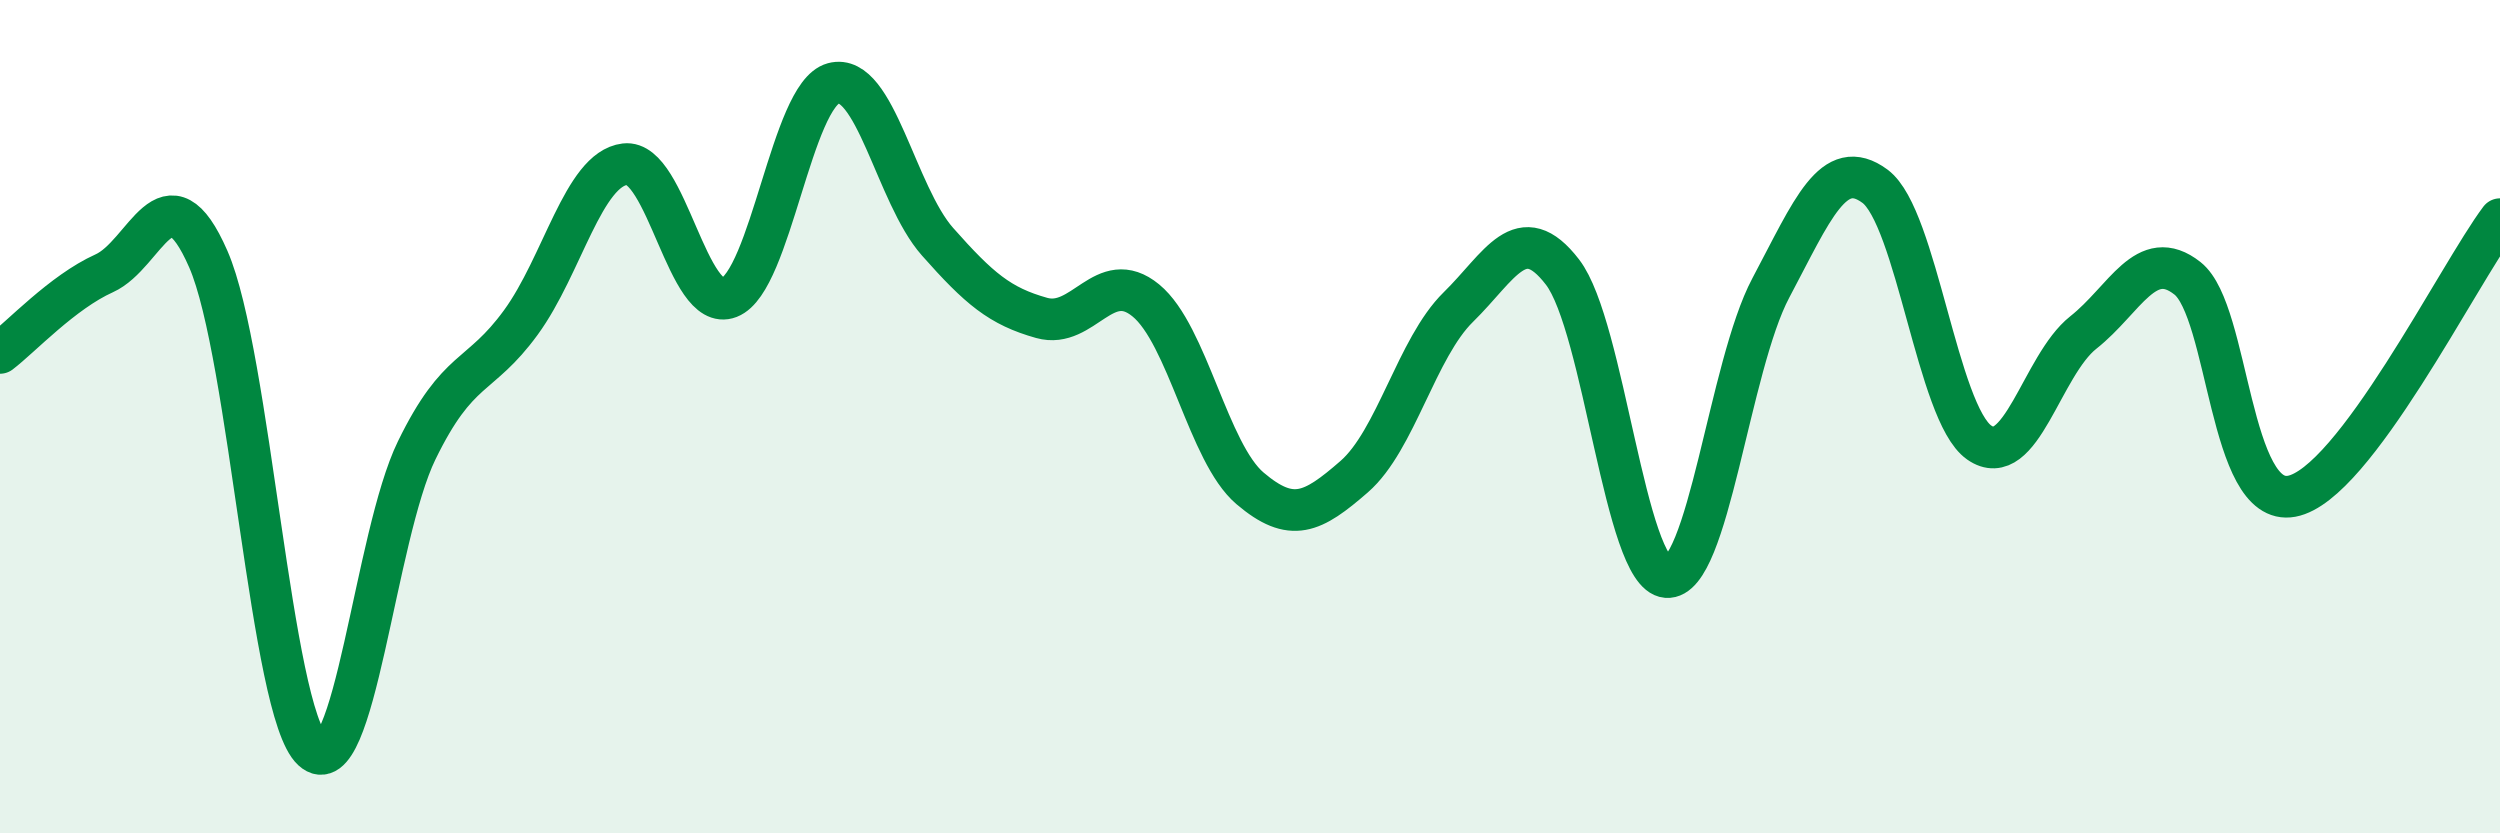 
    <svg width="60" height="20" viewBox="0 0 60 20" xmlns="http://www.w3.org/2000/svg">
      <path
        d="M 0,8.47 C 0.5,8.09 1.5,7.01 2.5,6.56 C 3.5,6.11 4,3.93 5,6.22 C 6,8.51 6.5,17.08 7.5,18 C 8.5,18.92 9,12.86 10,10.81 C 11,8.76 11.5,9.11 12.5,7.74 C 13.5,6.37 14,4.06 15,3.94 C 16,3.82 16.5,7.53 17.5,7.14 C 18.5,6.75 19,2.27 20,2 C 21,1.73 21.5,4.67 22.5,5.8 C 23.5,6.93 24,7.35 25,7.63 C 26,7.91 26.5,6.39 27.5,7.21 C 28.5,8.03 29,10.87 30,11.72 C 31,12.57 31.5,12.31 32.5,11.44 C 33.5,10.57 34,8.35 35,7.37 C 36,6.39 36.5,5.23 37.5,6.53 C 38.5,7.83 39,13.77 40,13.85 C 41,13.93 41.5,8.79 42.5,6.91 C 43.5,5.03 44,3.73 45,4.47 C 46,5.21 46.5,9.92 47.5,10.62 C 48.5,11.32 49,8.77 50,7.98 C 51,7.19 51.5,5.89 52.5,6.68 C 53.5,7.47 53.5,12.19 55,11.91 C 56.5,11.63 59,6.59 60,5.26L60 20L0 20Z"
        fill="#008740"
        opacity="0.1"
        stroke-linecap="round"
        stroke-linejoin="round"
      />
      <path
        d="M 0,8.47 C 0.5,8.09 1.5,7.01 2.5,6.56 C 3.5,6.11 4,3.93 5,6.22 C 6,8.51 6.5,17.08 7.5,18 C 8.5,18.92 9,12.86 10,10.81 C 11,8.76 11.5,9.11 12.5,7.74 C 13.5,6.37 14,4.06 15,3.94 C 16,3.82 16.5,7.53 17.5,7.14 C 18.5,6.75 19,2.27 20,2 C 21,1.73 21.5,4.67 22.5,5.8 C 23.5,6.93 24,7.35 25,7.63 C 26,7.91 26.5,6.39 27.5,7.21 C 28.5,8.03 29,10.87 30,11.72 C 31,12.57 31.5,12.31 32.5,11.44 C 33.5,10.57 34,8.35 35,7.37 C 36,6.39 36.5,5.23 37.5,6.53 C 38.5,7.83 39,13.77 40,13.85 C 41,13.93 41.5,8.79 42.5,6.91 C 43.5,5.03 44,3.73 45,4.47 C 46,5.21 46.5,9.92 47.5,10.62 C 48.5,11.32 49,8.77 50,7.98 C 51,7.19 51.5,5.89 52.5,6.68 C 53.5,7.47 53.5,12.19 55,11.91 C 56.5,11.63 59,6.59 60,5.26"
        stroke="#008740"
        stroke-width="1"
        fill="none"
        stroke-linecap="round"
        stroke-linejoin="round"
      />
    </svg>
  
